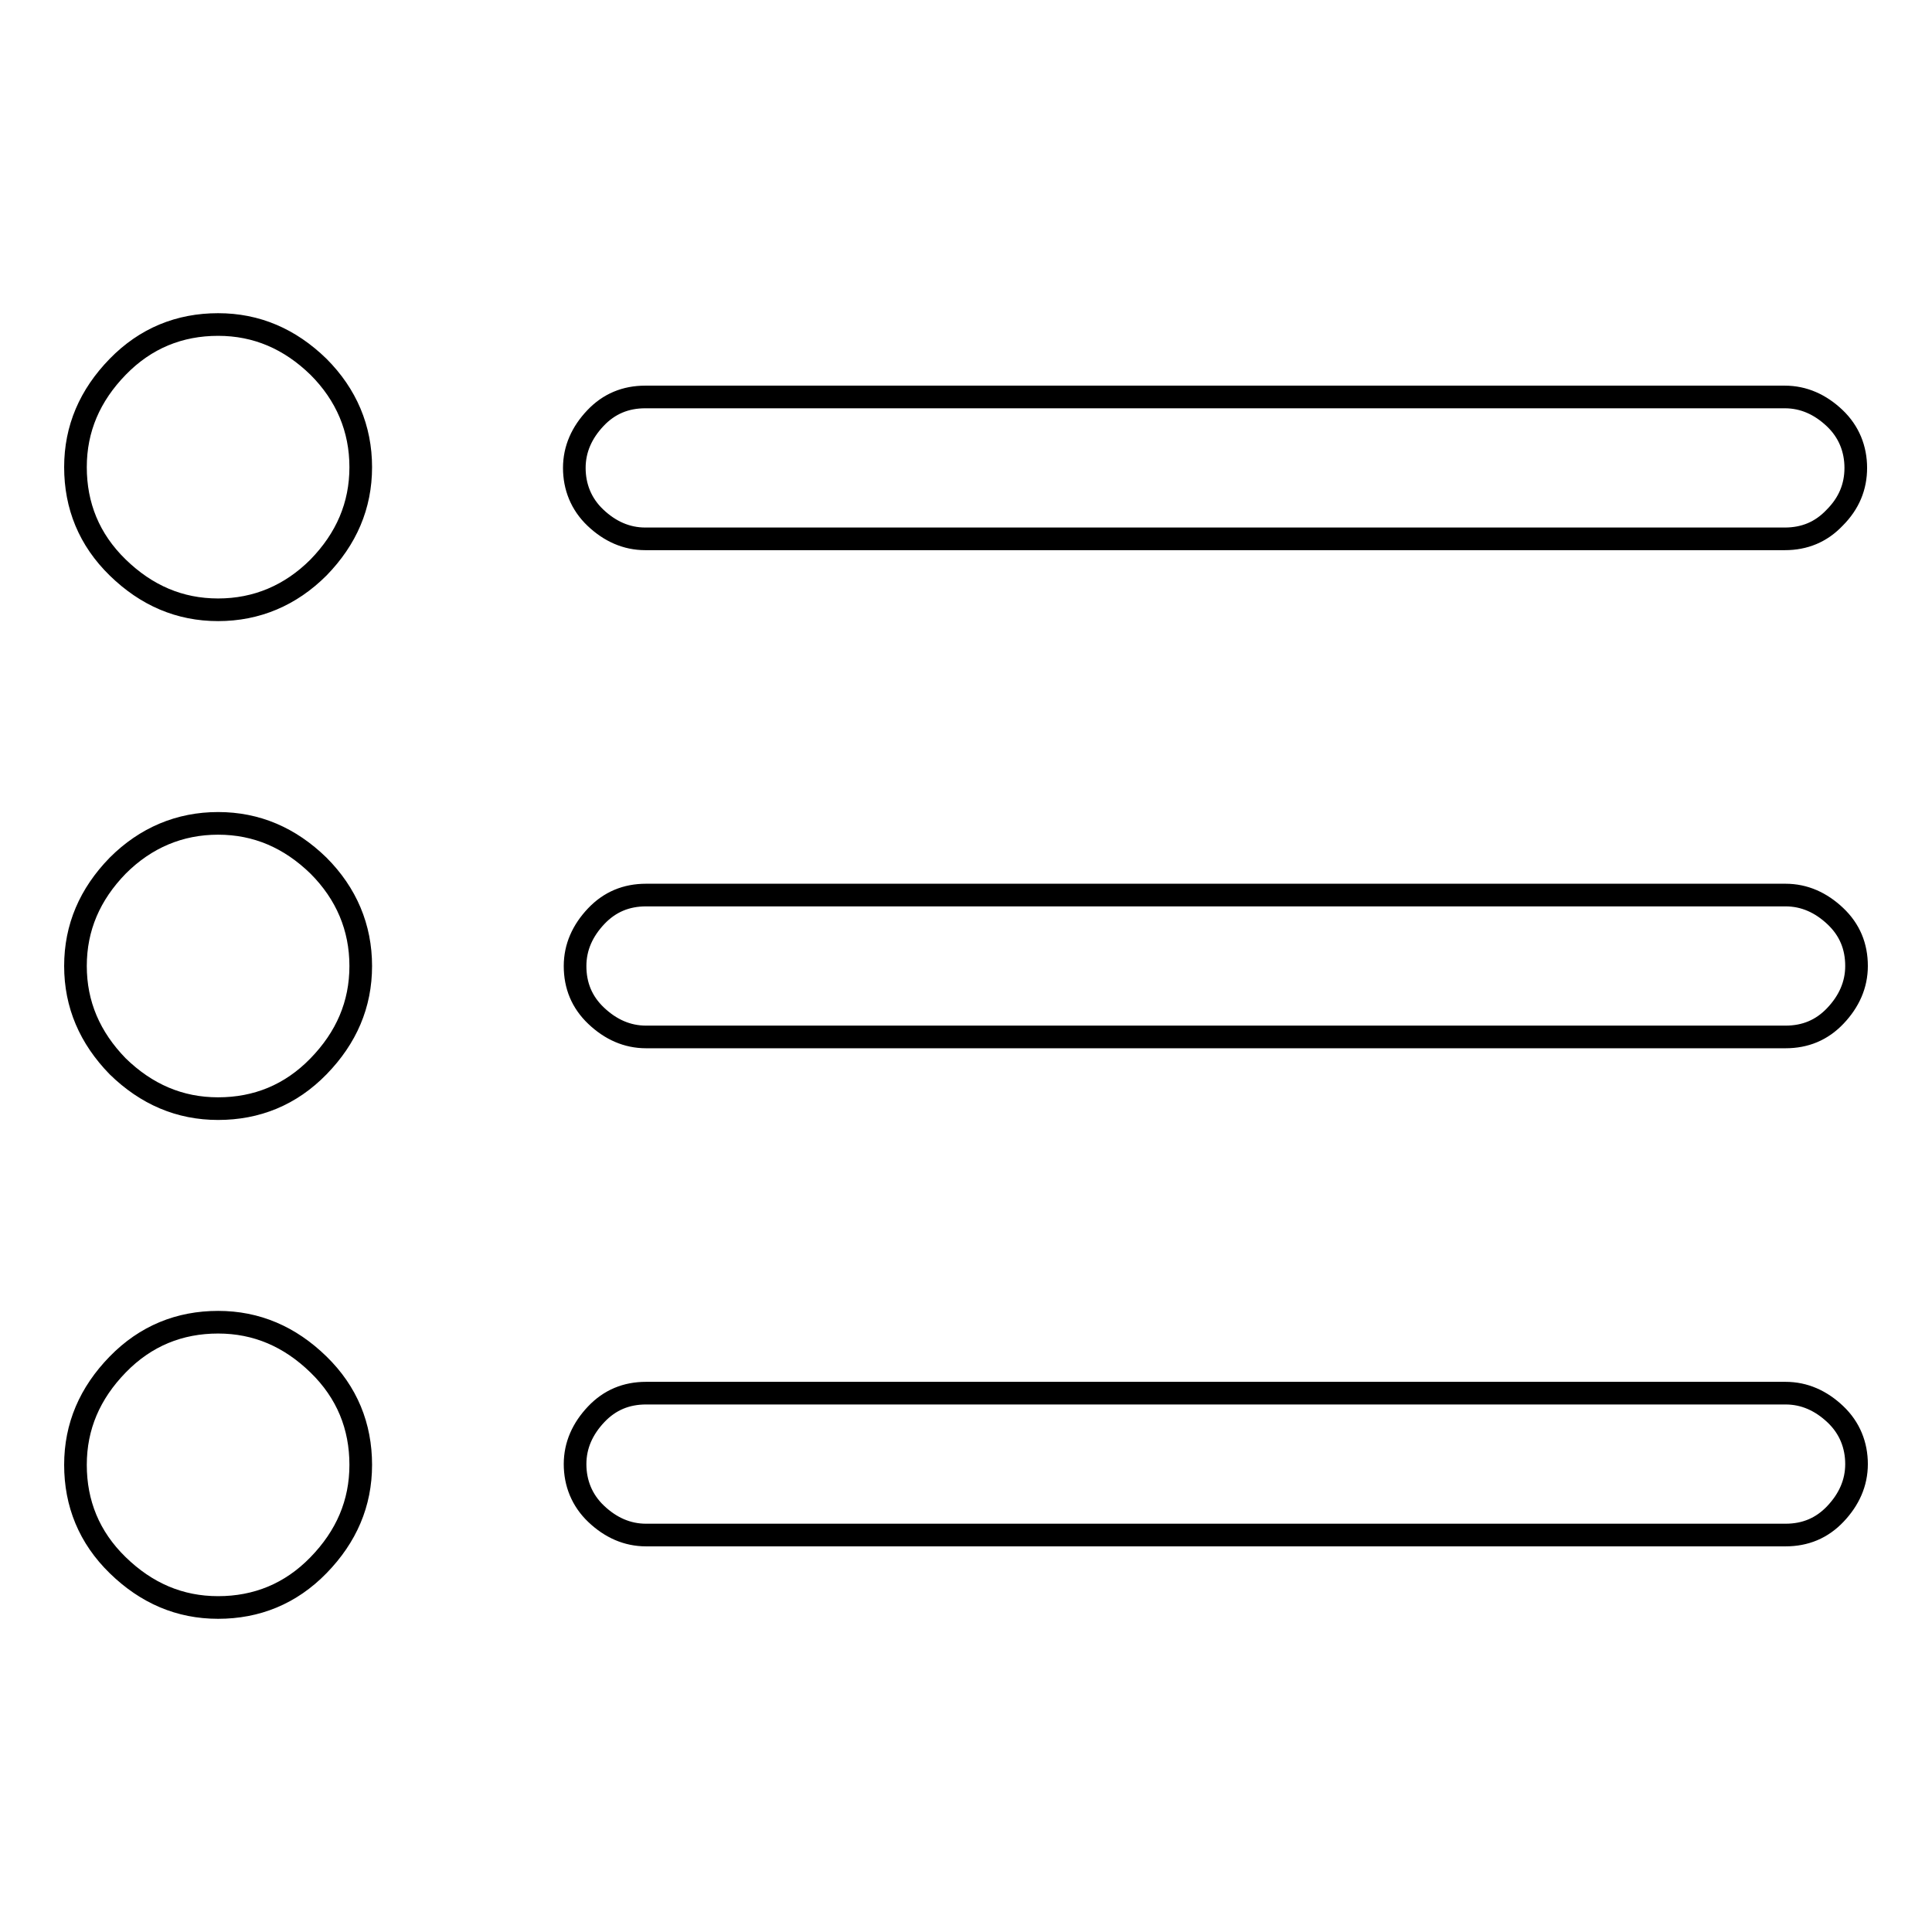 <?xml version="1.0" encoding="utf-8"?>
<!-- Svg Vector Icons : http://www.onlinewebfonts.com/icon -->
<!DOCTYPE svg PUBLIC "-//W3C//DTD SVG 1.1//EN" "http://www.w3.org/Graphics/SVG/1.1/DTD/svg11.dtd">
<svg version="1.1" xmlns="http://www.w3.org/2000/svg" xmlns:xlink="http://www.w3.org/1999/xlink" x="0px" y="0px" viewBox="0 0 256 256" enable-background="new 0 0 256 256" xml:space="preserve">
<g> <path stroke-width="3" fill-opacity="0" stroke="#000000"  d="M85.5,71.4h151c2.6,0,4.8-0.9,6.6-2.8c1.9-1.9,2.8-4.1,2.8-6.6s-0.9-4.8-2.8-6.6s-4.1-2.8-6.6-2.8h-151 c-2.6,0-4.8,0.9-6.6,2.8s-2.8,4.1-2.8,6.6s0.9,4.8,2.8,6.6C80.8,70.4,83,71.4,85.5,71.4z M236.6,118.6h-151c-2.6,0-4.8,0.9-6.6,2.8 s-2.8,4.1-2.8,6.6c0,2.6,0.9,4.8,2.8,6.6s4.1,2.8,6.6,2.8h151c2.6,0,4.8-0.9,6.6-2.8s2.8-4.1,2.8-6.6c0-2.6-0.9-4.8-2.8-6.6 S239.1,118.6,236.6,118.6z M236.6,184.6h-151c-2.6,0-4.8,0.9-6.6,2.8s-2.8,4.1-2.8,6.6s0.9,4.8,2.8,6.6s4.1,2.8,6.6,2.8h151 c2.6,0,4.8-0.9,6.6-2.8s2.8-4.1,2.8-6.6s-0.9-4.8-2.8-6.6S239.1,184.6,236.6,184.6z M10,61.9c0-5.1,1.9-9.5,5.6-13.3 S23.8,43,28.9,43c5.1,0,9.5,1.9,13.3,5.6c3.7,3.7,5.6,8.2,5.6,13.3c0,5.1-1.9,9.5-5.6,13.3c-3.7,3.7-8.2,5.6-13.3,5.6 c-5.1,0-9.5-1.9-13.3-5.6S10,67,10,61.9z M10,128c0-5.1,1.9-9.5,5.6-13.3c3.7-3.7,8.2-5.6,13.3-5.6c5.1,0,9.5,1.9,13.3,5.6 c3.7,3.7,5.6,8.2,5.6,13.3s-1.9,9.5-5.6,13.3s-8.2,5.6-13.3,5.6c-5.1,0-9.5-1.9-13.3-5.6C11.9,137.5,10,133.1,10,128z M10,194.1 c0-5.1,1.9-9.5,5.6-13.3s8.2-5.6,13.3-5.6c5.1,0,9.5,1.9,13.3,5.6s5.6,8.2,5.6,13.3s-1.9,9.5-5.6,13.3S34,213,28.9,213 c-5.1,0-9.5-1.9-13.3-5.6S10,199.2,10,194.1z"/></g>
</svg>